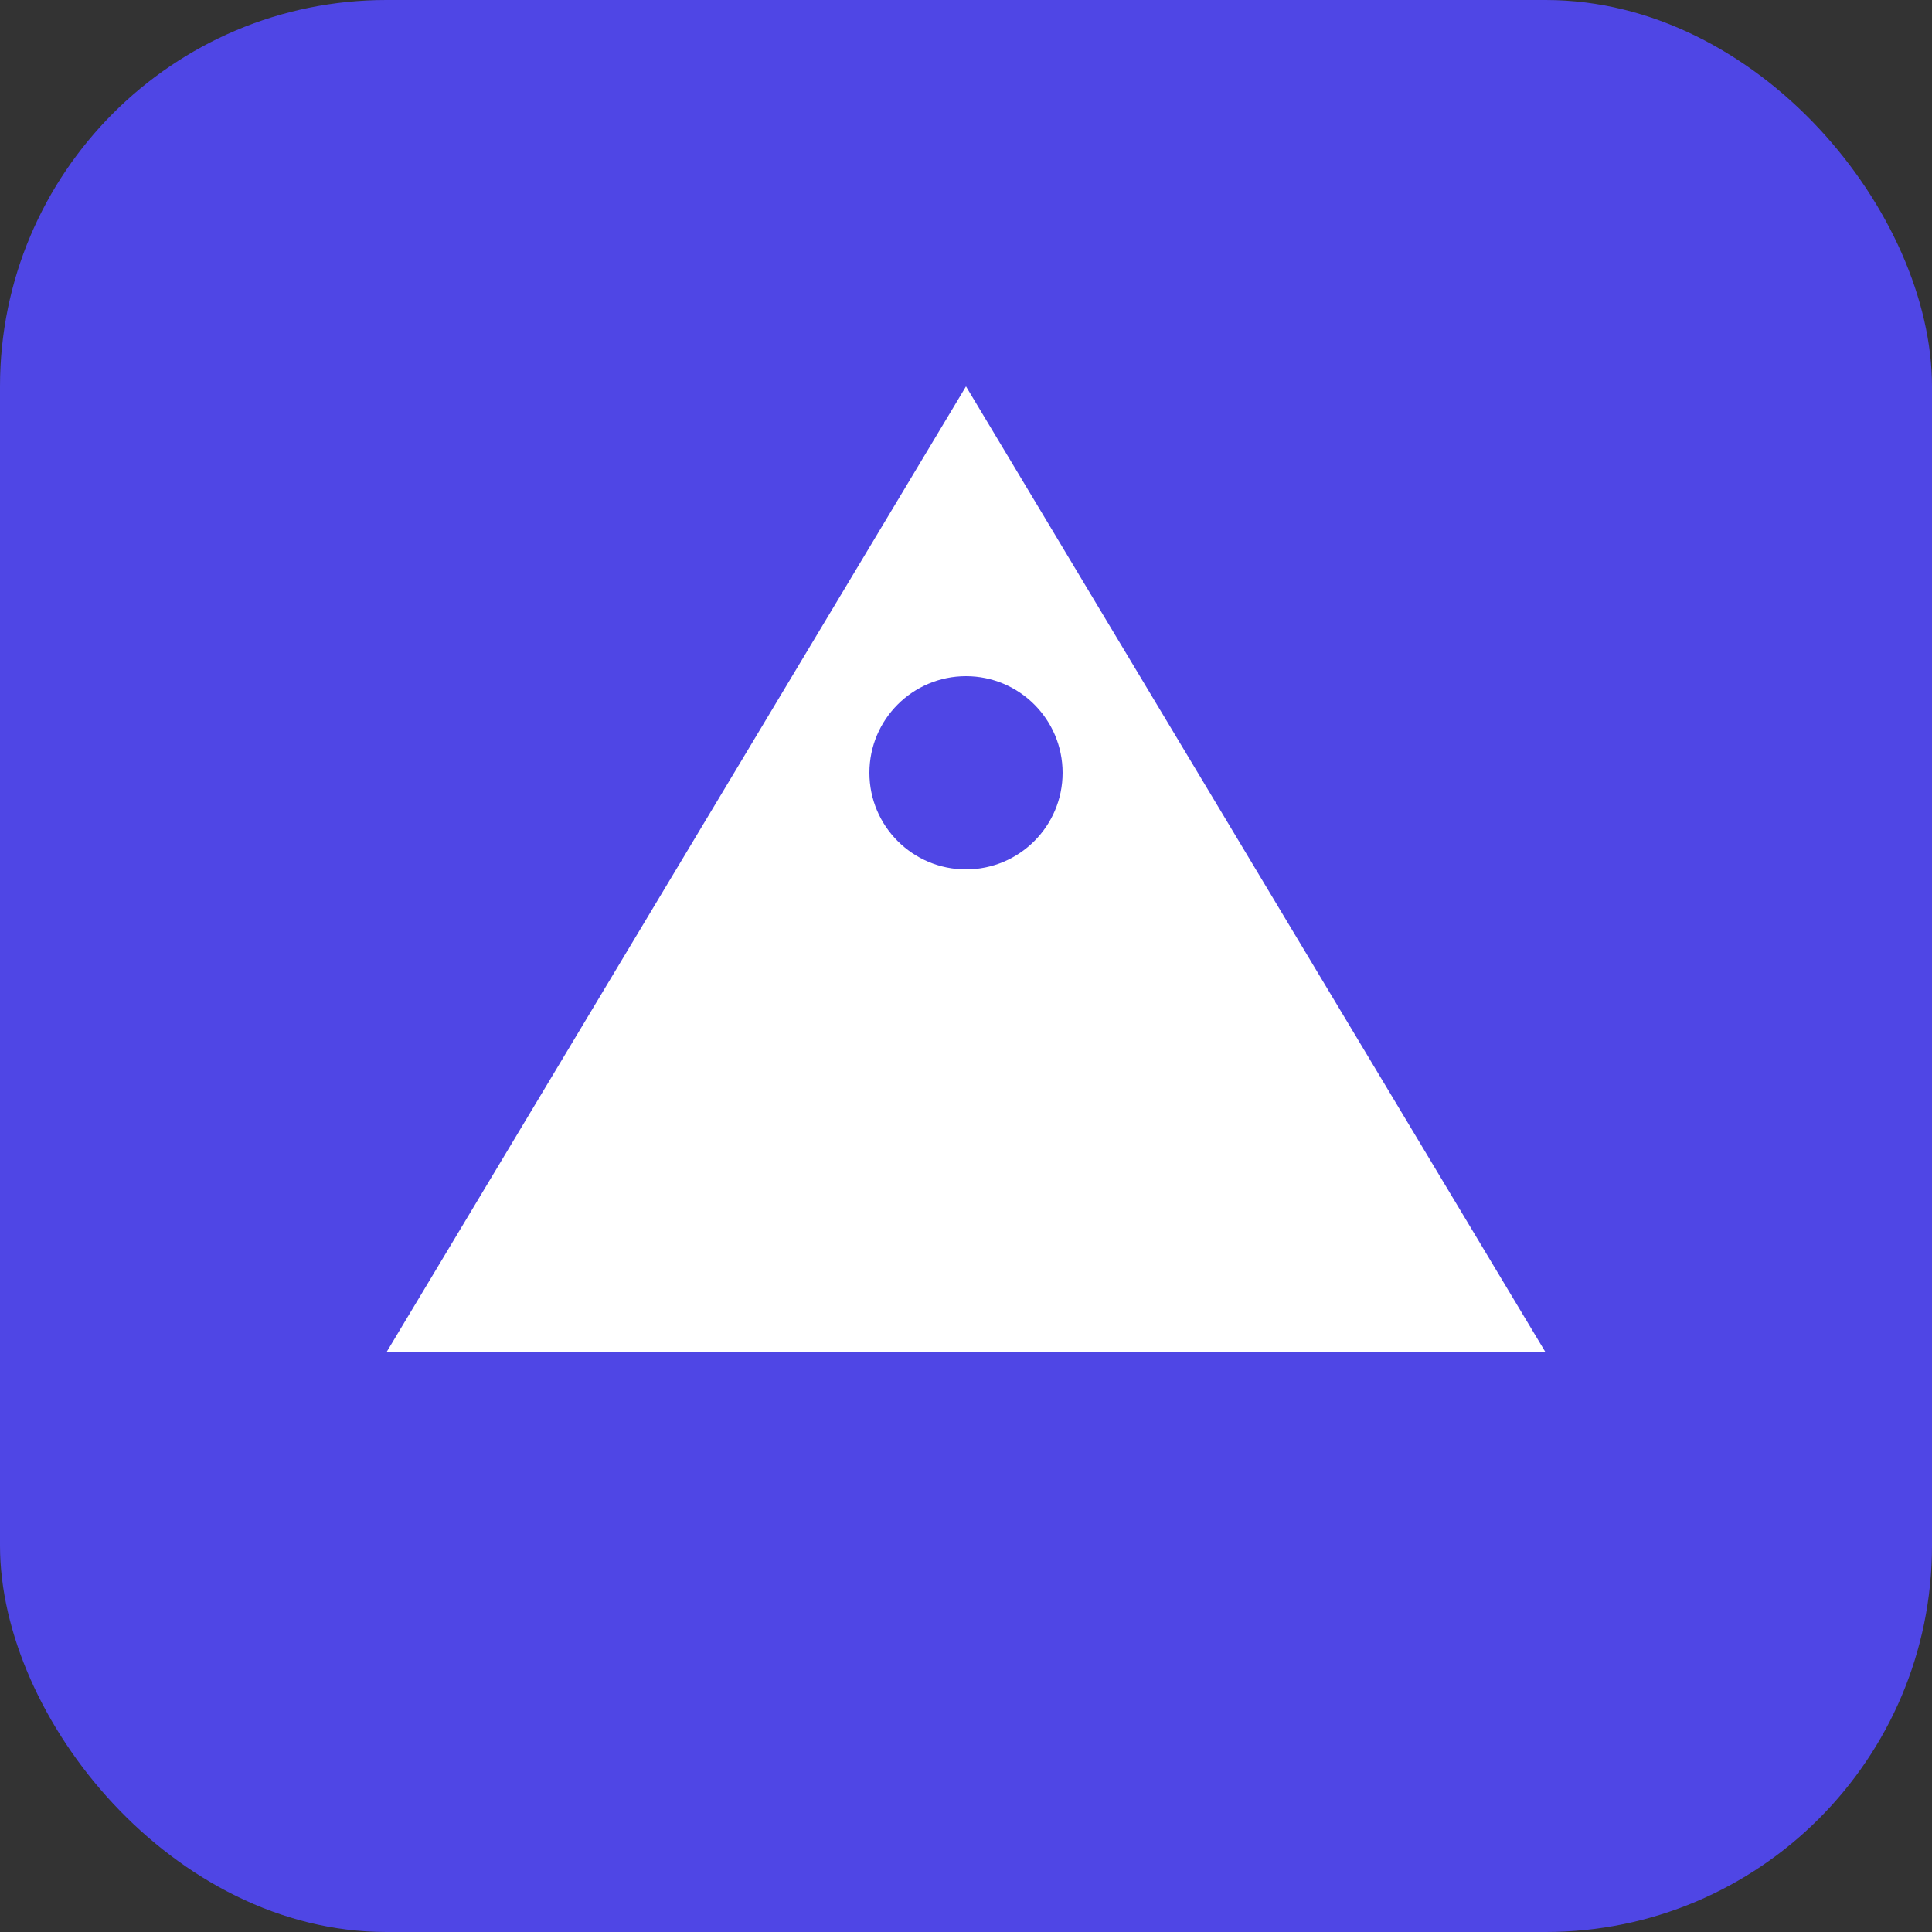 <svg width="40" height="40" viewBox="0 0 40 40" fill="none" xmlns="http://www.w3.org/2000/svg">
  <rect x="0" y="0" width="40" height="40" fill="#333333" stroke="none"/>
  <rect width="40" height="40" rx="8" fill="#4f46e5" />
  <path d="M20 8L32 28H8L20 8Z" fill="white" />
  <circle cx="20" cy="24" r="4" fill="white" />
  <circle cx="20" cy="16" r="2" fill="#4f46e5" />
</svg>
